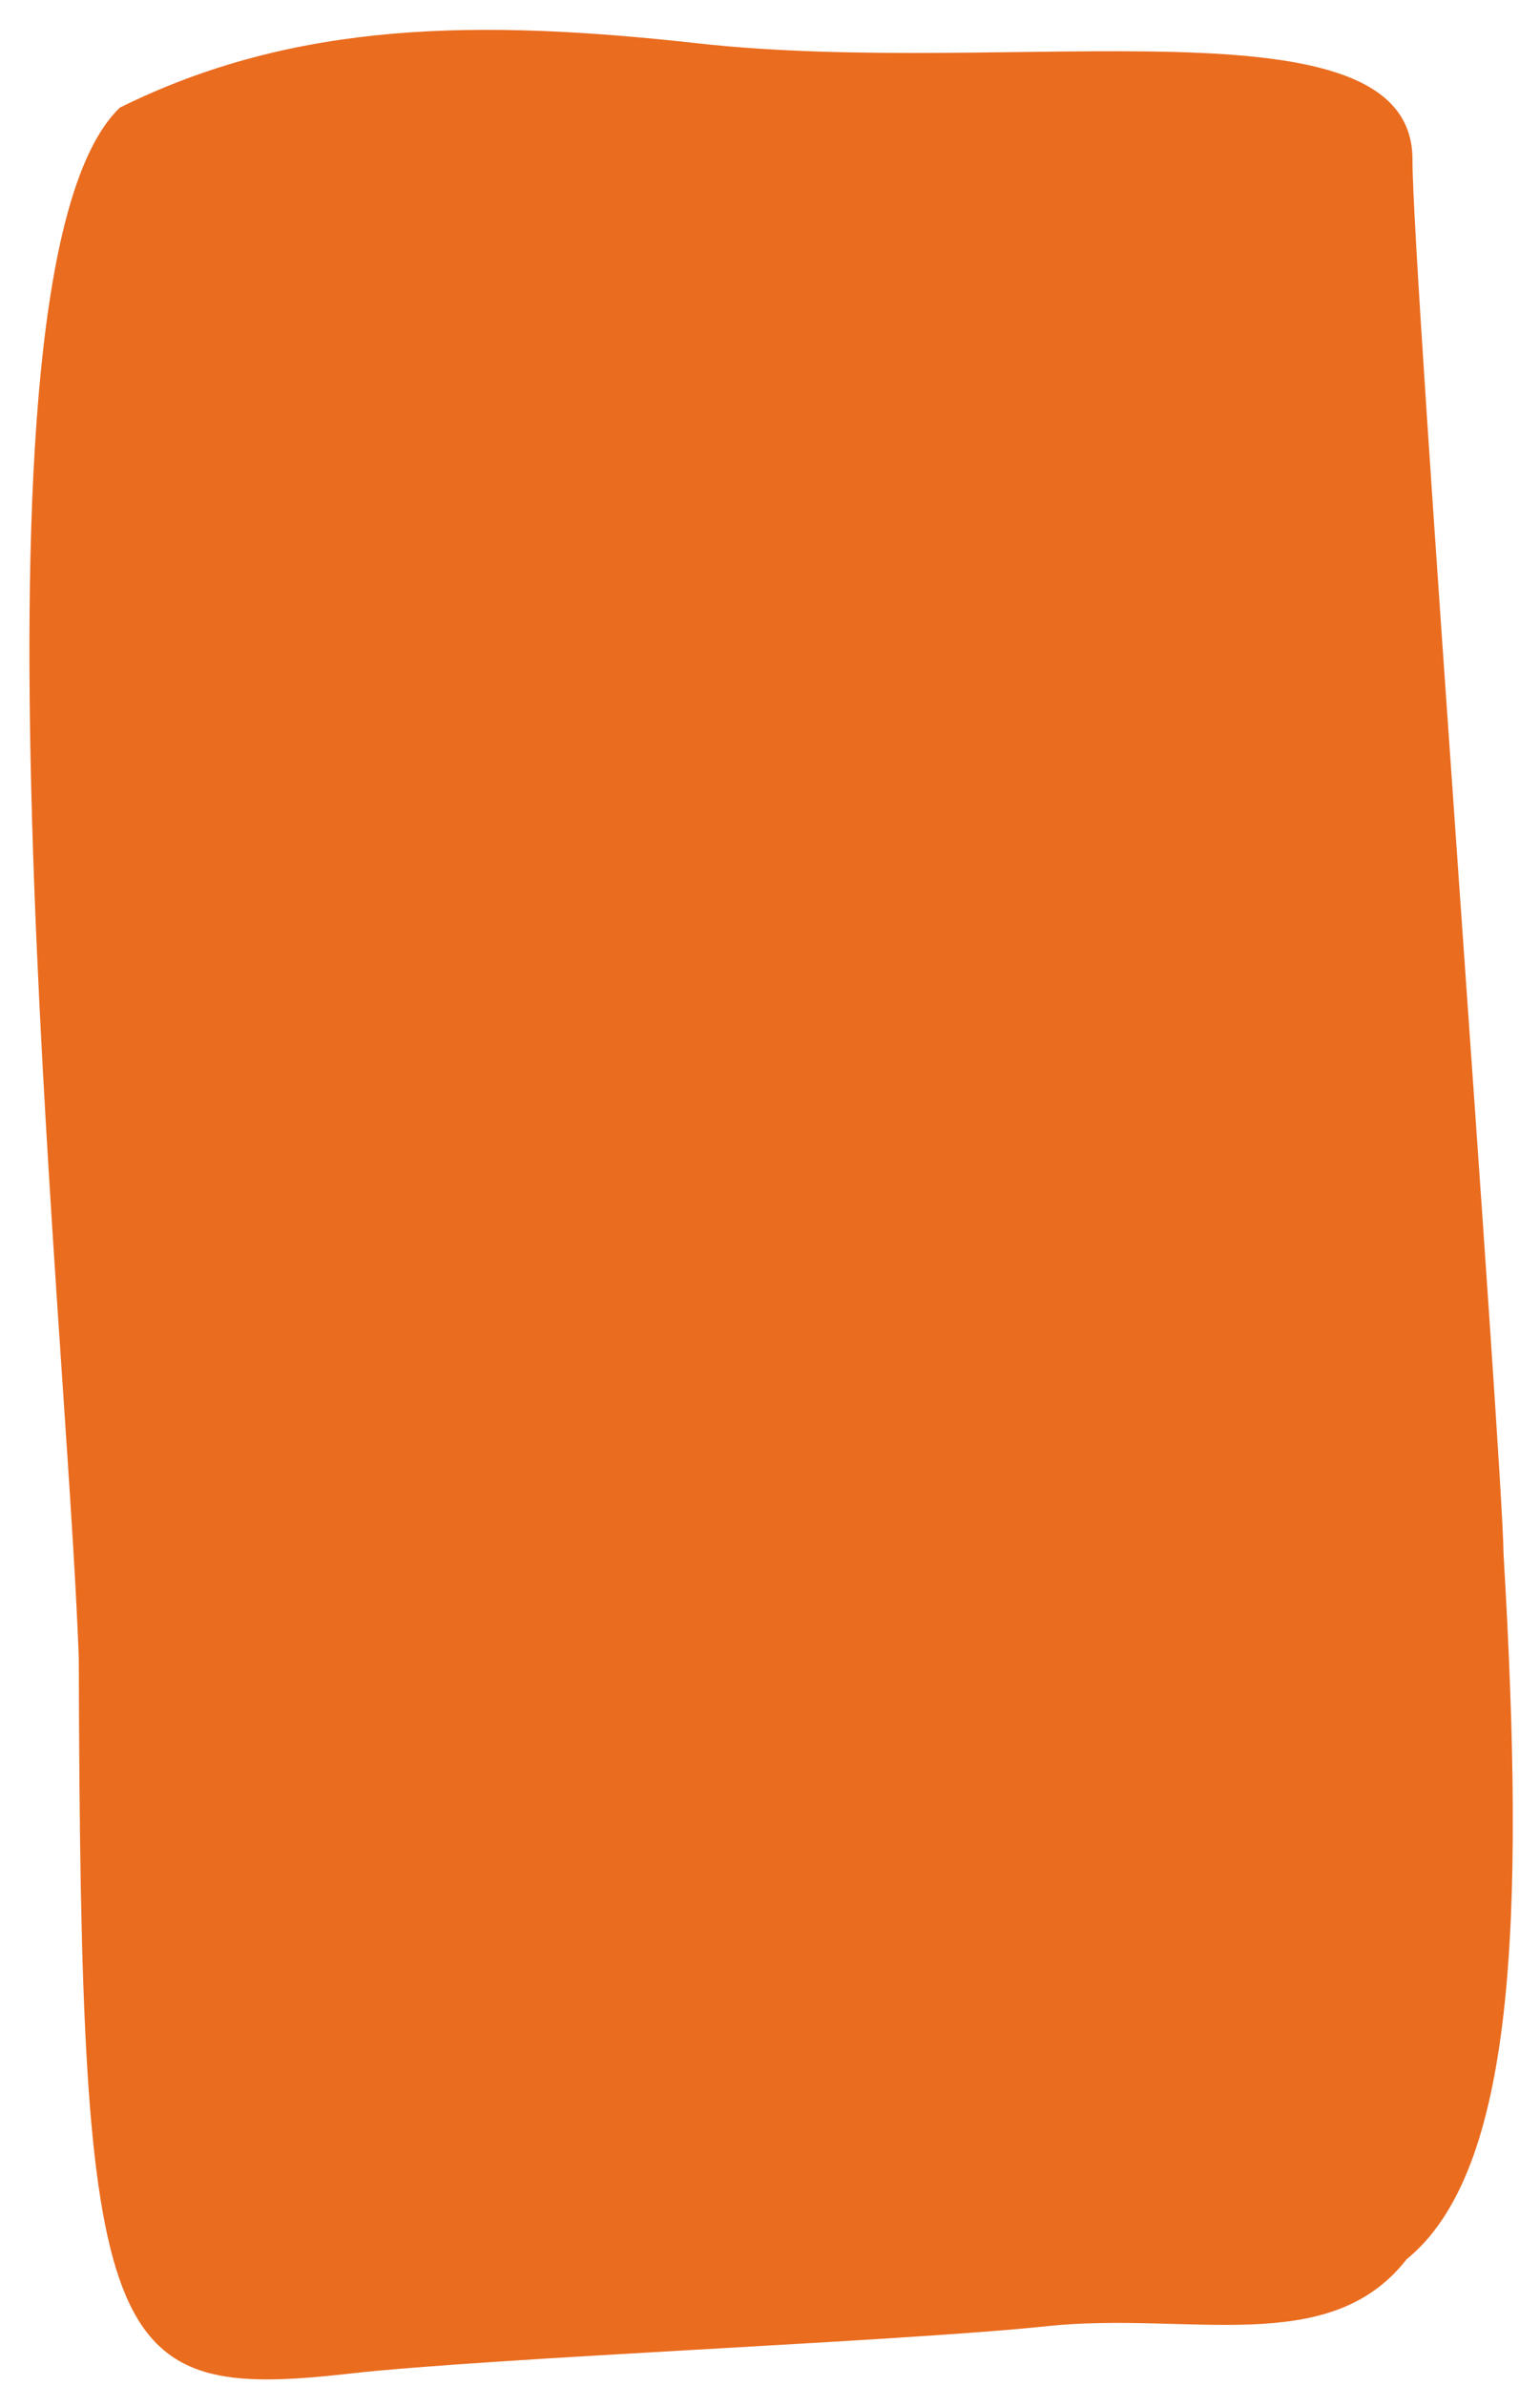 <svg width="343" height="531" viewBox="0 0 343 531" fill="none" xmlns="http://www.w3.org/2000/svg">
<g style="mix-blend-mode:multiply">
<path d="M77.656 528.227C23.047 534.381 17.949 523.784 17.553 369.37C15.121 295.363 -10.827 59.962 26.683 23.959C65.852 4.521 106.901 4.262 155.445 9.646C226.139 17.486 314.702 -1.715 314.597 35.552C314.529 59.493 334.722 325.22 334.88 345.82C339.784 428.526 337.221 483.336 313.277 502.778C295.986 524.944 264.762 514.286 233.1 517.658C201.312 521.045 109.423 524.647 77.656 528.227Z" fill="#EA6C1F"/>
</g>
</svg>

